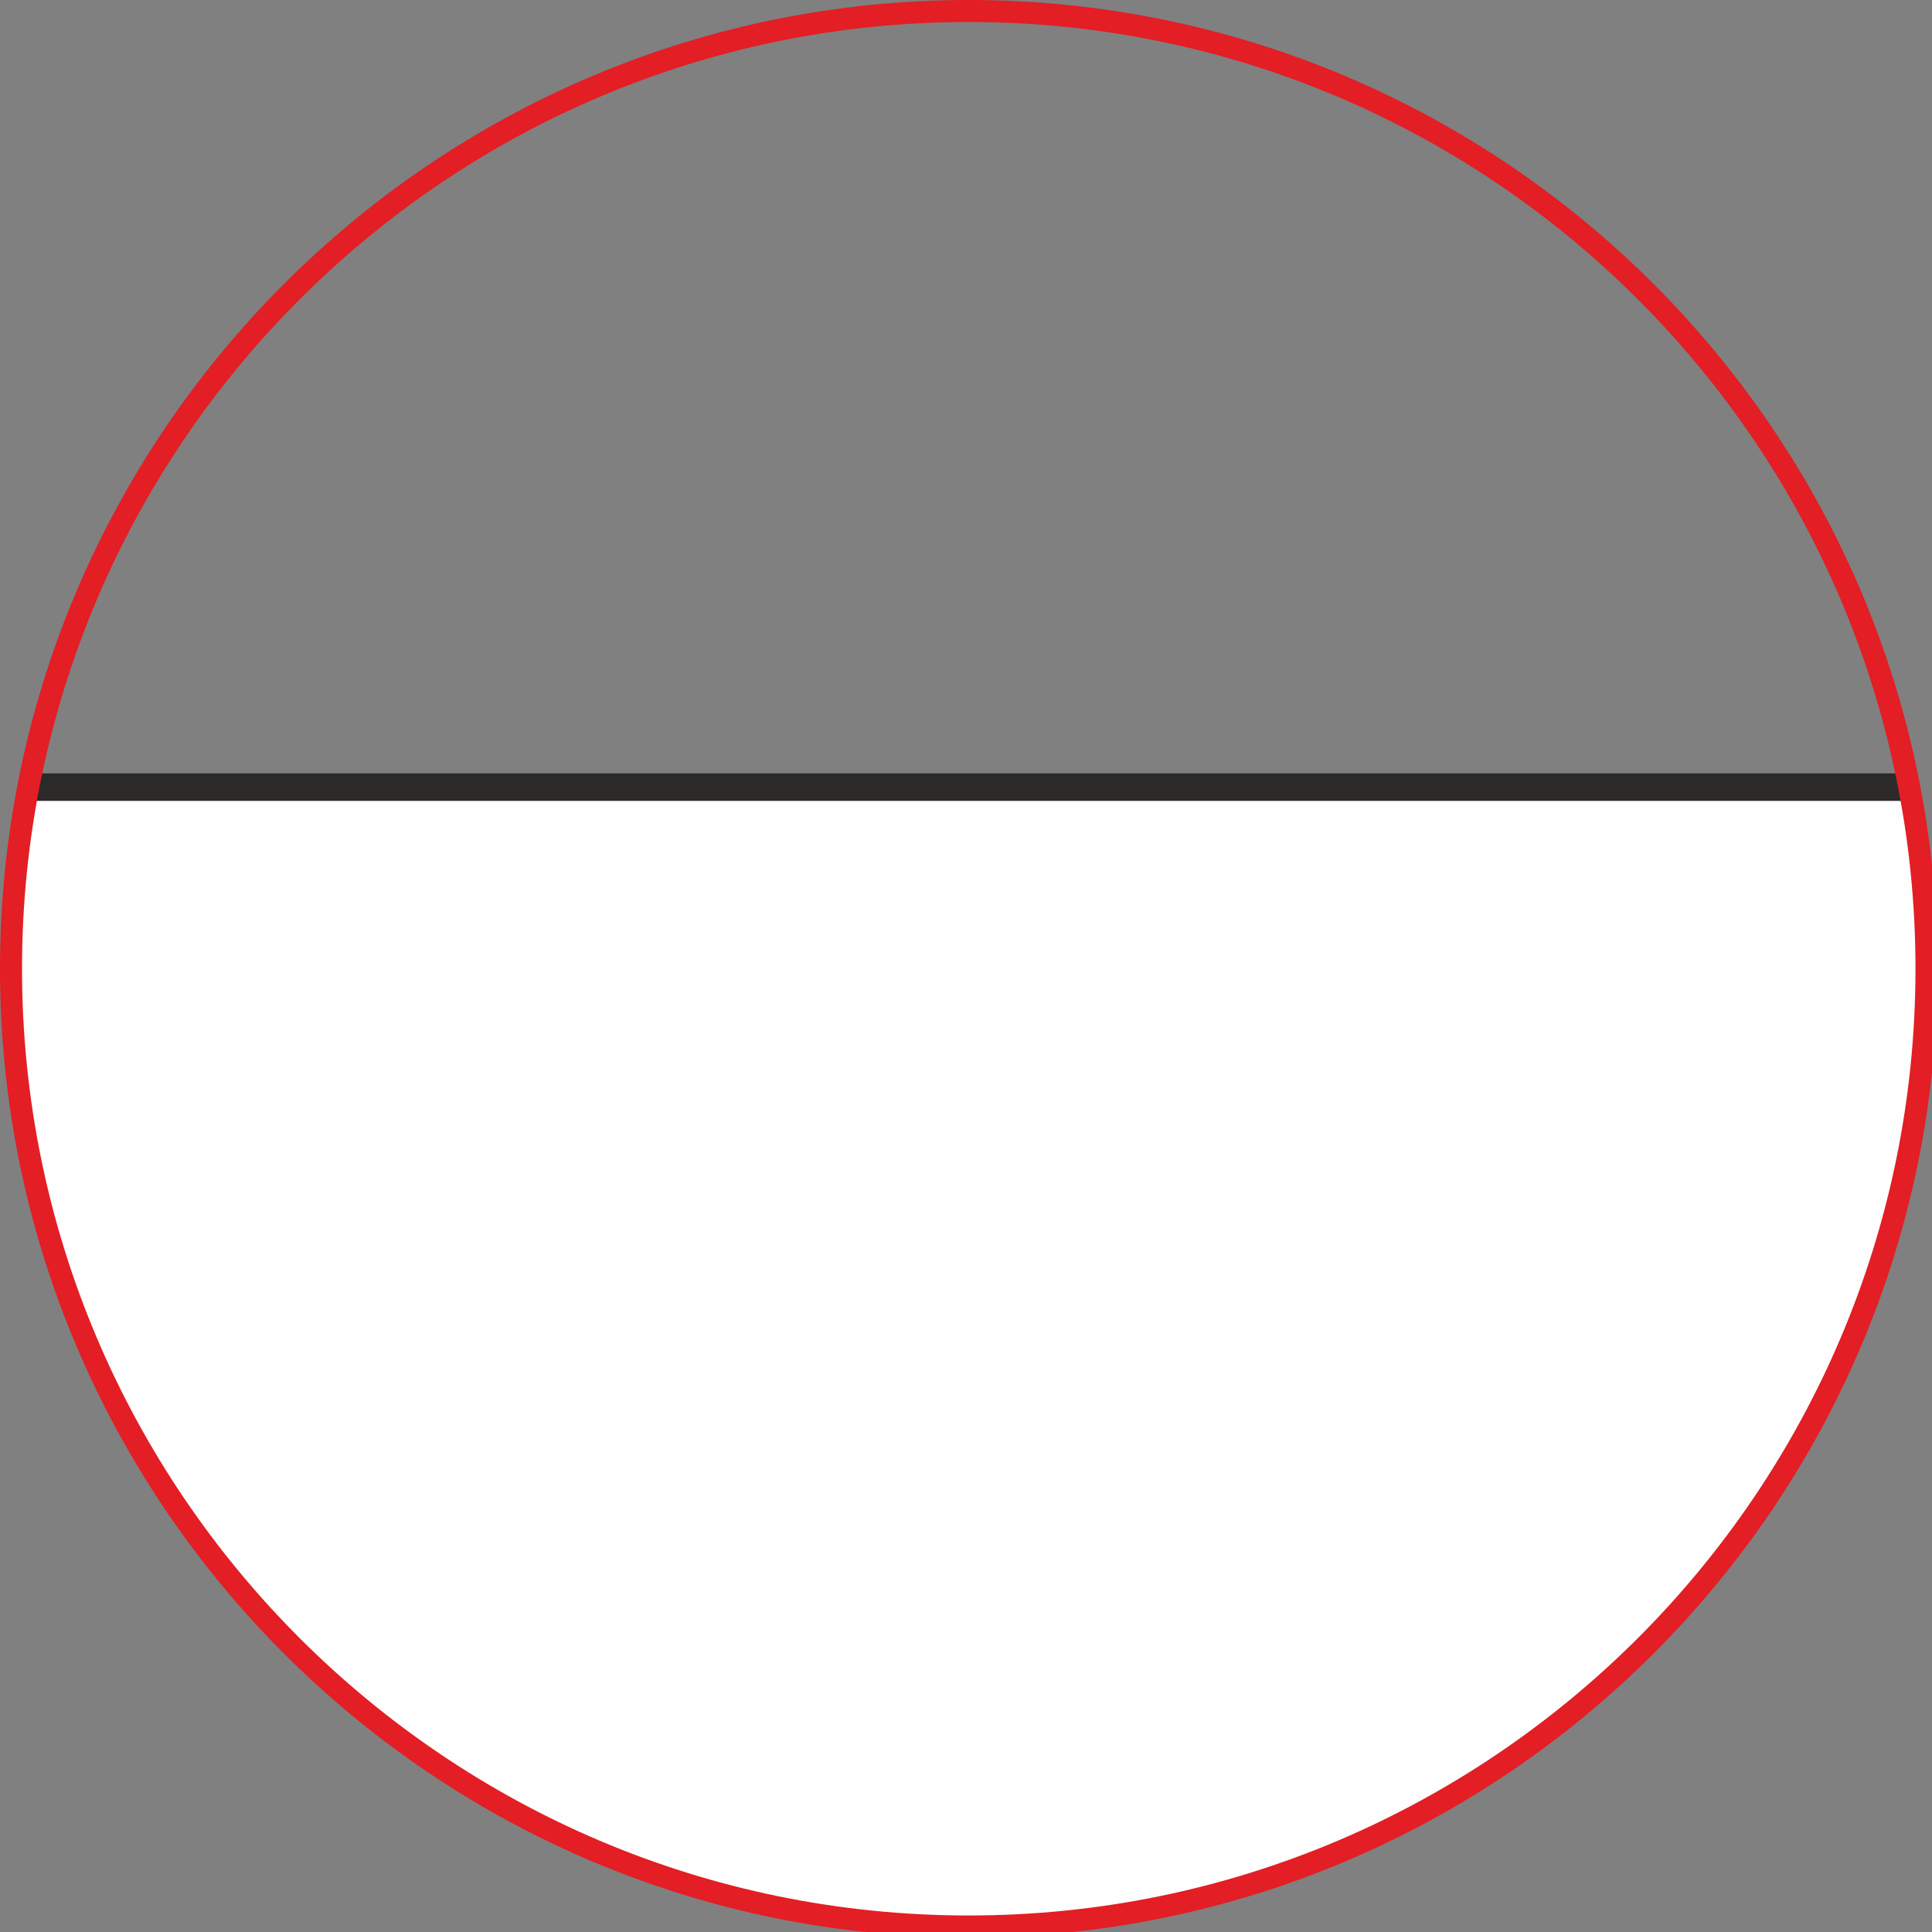 <?xml version="1.0" encoding="UTF-8"?> <svg xmlns="http://www.w3.org/2000/svg" xmlns:xlink="http://www.w3.org/1999/xlink" xml:space="preserve" width="17.813mm" height="17.813mm" style="shape-rendering:geometricPrecision; text-rendering:geometricPrecision; image-rendering:optimizeQuality; fill-rule:evenodd; clip-rule:evenodd" viewBox="0 0 0.351 0.351"><rect x="0" y="0" width="0.351" height="0.351" fill="#808080" stroke="none"/> <defs> <style type="text/css"> .str1 {stroke:#E31E24;stroke-width:0.004} .str0 {stroke:#2B2A29;stroke-width:0.005} .fil1 {fill:none} .fil0 {fill:#FEFEFE} </style> <clipPath id="id0"> <path d="M0.176 0.002c0.096,0 0.174,0.078 0.174,0.174 0,0.096 -0.078,0.174 -0.174,0.174 -0.096,0 -0.174,-0.078 -0.174,-0.174 0,-0.096 0.078,-0.174 0.174,-0.174z"></path> </clipPath> </defs> <g id="Warstwa_x0020_1">  <g> </g> <g style="clip-path:url(#id0)"> <g> <path class="fil0 str0" d="M0.003 0.143l0.347 0c0.002,1.97172e-006 0.003,0.002 0.003,0.003l1.97172e-006 0.34c-1.97172e-006,0.002 -0.002,0.003 -0.003,0.003l-0.347 3.94343e-006c-0.002,-3.94343e-006 -0.003,-0.002 -0.003,-0.003l-3.94343e-006 -0.34c3.94343e-006,-0.002 0.002,-0.003 0.003,-0.003z"></path> </g> </g> <path class="fil1 str1" d="M0.176 0.002c0.096,0 0.174,0.078 0.174,0.174 0,0.096 -0.078,0.174 -0.174,0.174 -0.096,0 -0.174,-0.078 -0.174,-0.174 0,-0.096 0.078,-0.174 0.174,-0.174z"></path> </g> </svg> 